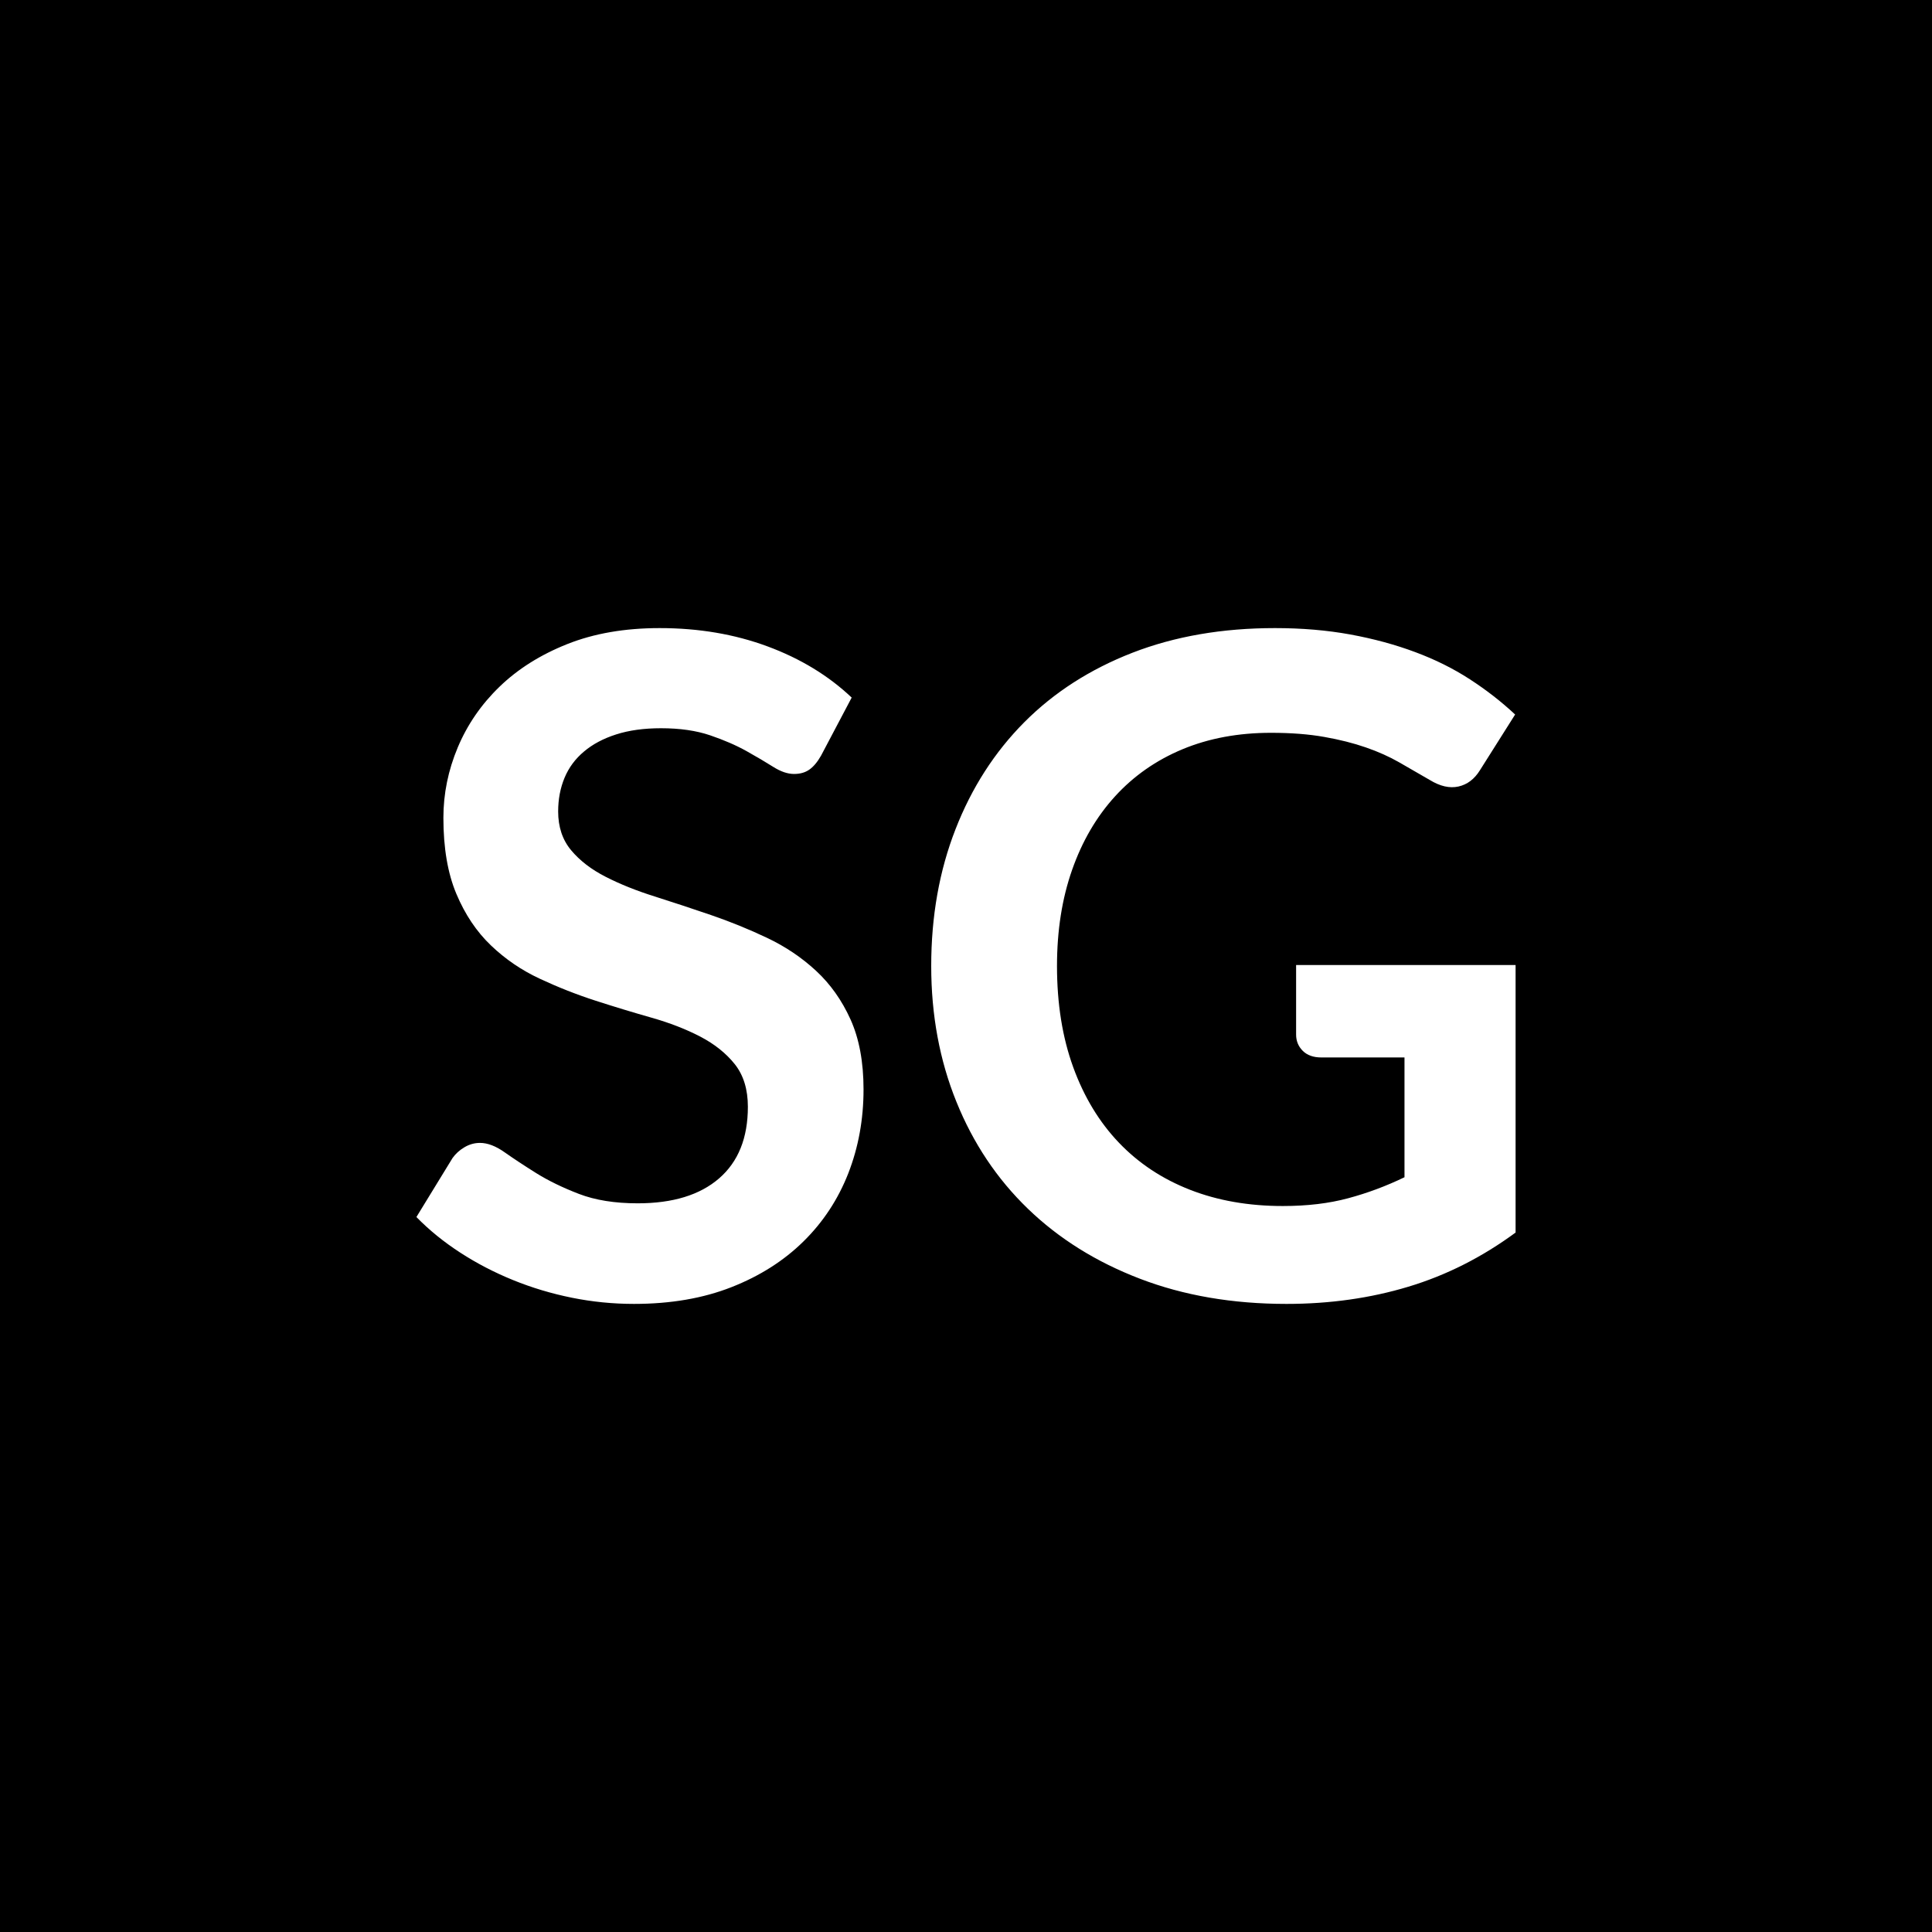 <svg xmlns="http://www.w3.org/2000/svg" width="300" height="300" viewBox="0 0 300 300"><rect width="100%" height="100%" fill="#000000"/><path fill="#FFFFFF" d="m132.25 108.32-4.76 9.02q-.85 1.49-1.81 2.16-.96.68-2.38.68-1.49 0-3.23-1.1t-4.15-2.45q-2.42-1.35-5.65-2.45t-7.63-1.1q-3.97 0-6.96.96-2.98.95-5 2.66-2.03 1.7-3.02 4.08t-.99 5.22q0 3.62 2.02 6.03 2.02 2.42 5.36 4.12 3.34 1.71 7.6 3.05 4.26 1.35 8.73 2.88t8.73 3.55 7.6 5.11 5.36 7.56q2.02 4.48 2.02 10.87 0 6.95-2.37 13.03-2.38 6.07-6.96 10.57-4.58 4.51-11.18 7.1-6.61 2.6-15.13 2.6-4.9 0-9.65-.96-4.76-.96-9.13-2.74-4.36-1.77-8.2-4.26-3.83-2.48-6.81-5.53l5.61-9.16q.71-1 1.84-1.67 1.14-.68 2.42-.68 1.77 0 3.83 1.46 2.06 1.45 4.9 3.23 2.84 1.77 6.64 3.23t9.12 1.46q8.17 0 12.64-3.87t4.47-11.12q0-4.04-2.02-6.6-2.03-2.55-5.36-4.29-3.34-1.74-7.6-2.95t-8.66-2.63-8.66-3.41q-4.26-1.98-7.6-5.18-3.34-3.19-5.36-7.99-2.02-4.79-2.02-11.82 0-5.61 2.23-10.93 2.24-5.33 6.5-9.44 4.26-4.12 10.51-6.61 6.24-2.48 14.34-2.48 9.09 0 16.75 2.84 7.67 2.84 13.07 7.95m69.01 41.53h34.08v41.54q-7.81 5.75-16.65 8.41-8.84 2.67-18.92 2.67-12.57 0-22.76-3.91-10.18-3.9-17.39-10.86t-11.11-16.62q-3.91-9.65-3.91-21.08 0-11.58 3.77-21.23 3.76-9.66 10.68-16.62 6.92-6.95 16.79-10.79 9.87-3.83 22.15-3.83 6.25 0 11.68.99 5.44 1 10.09 2.74 4.65 1.73 8.48 4.22 3.83 2.48 7.03 5.47l-5.47 8.66q-1.28 2.06-3.33 2.52-2.06.46-4.48-1.03l-4.68-2.7q-2.35-1.35-5.22-2.34-2.88-1-6.46-1.63-3.59-.64-8.27-.64-7.6 0-13.74 2.55-6.14 2.56-10.48 7.32-4.33 4.75-6.67 11.43-2.34 6.67-2.34 14.91 0 8.8 2.52 15.72 2.52 6.93 7.1 11.72t11.04 7.31 14.41 2.52q5.68 0 10.15-1.21 4.48-1.2 8.74-3.26v-18.6h-12.92q-1.85 0-2.88-1.03t-1.03-2.52z"/></svg>